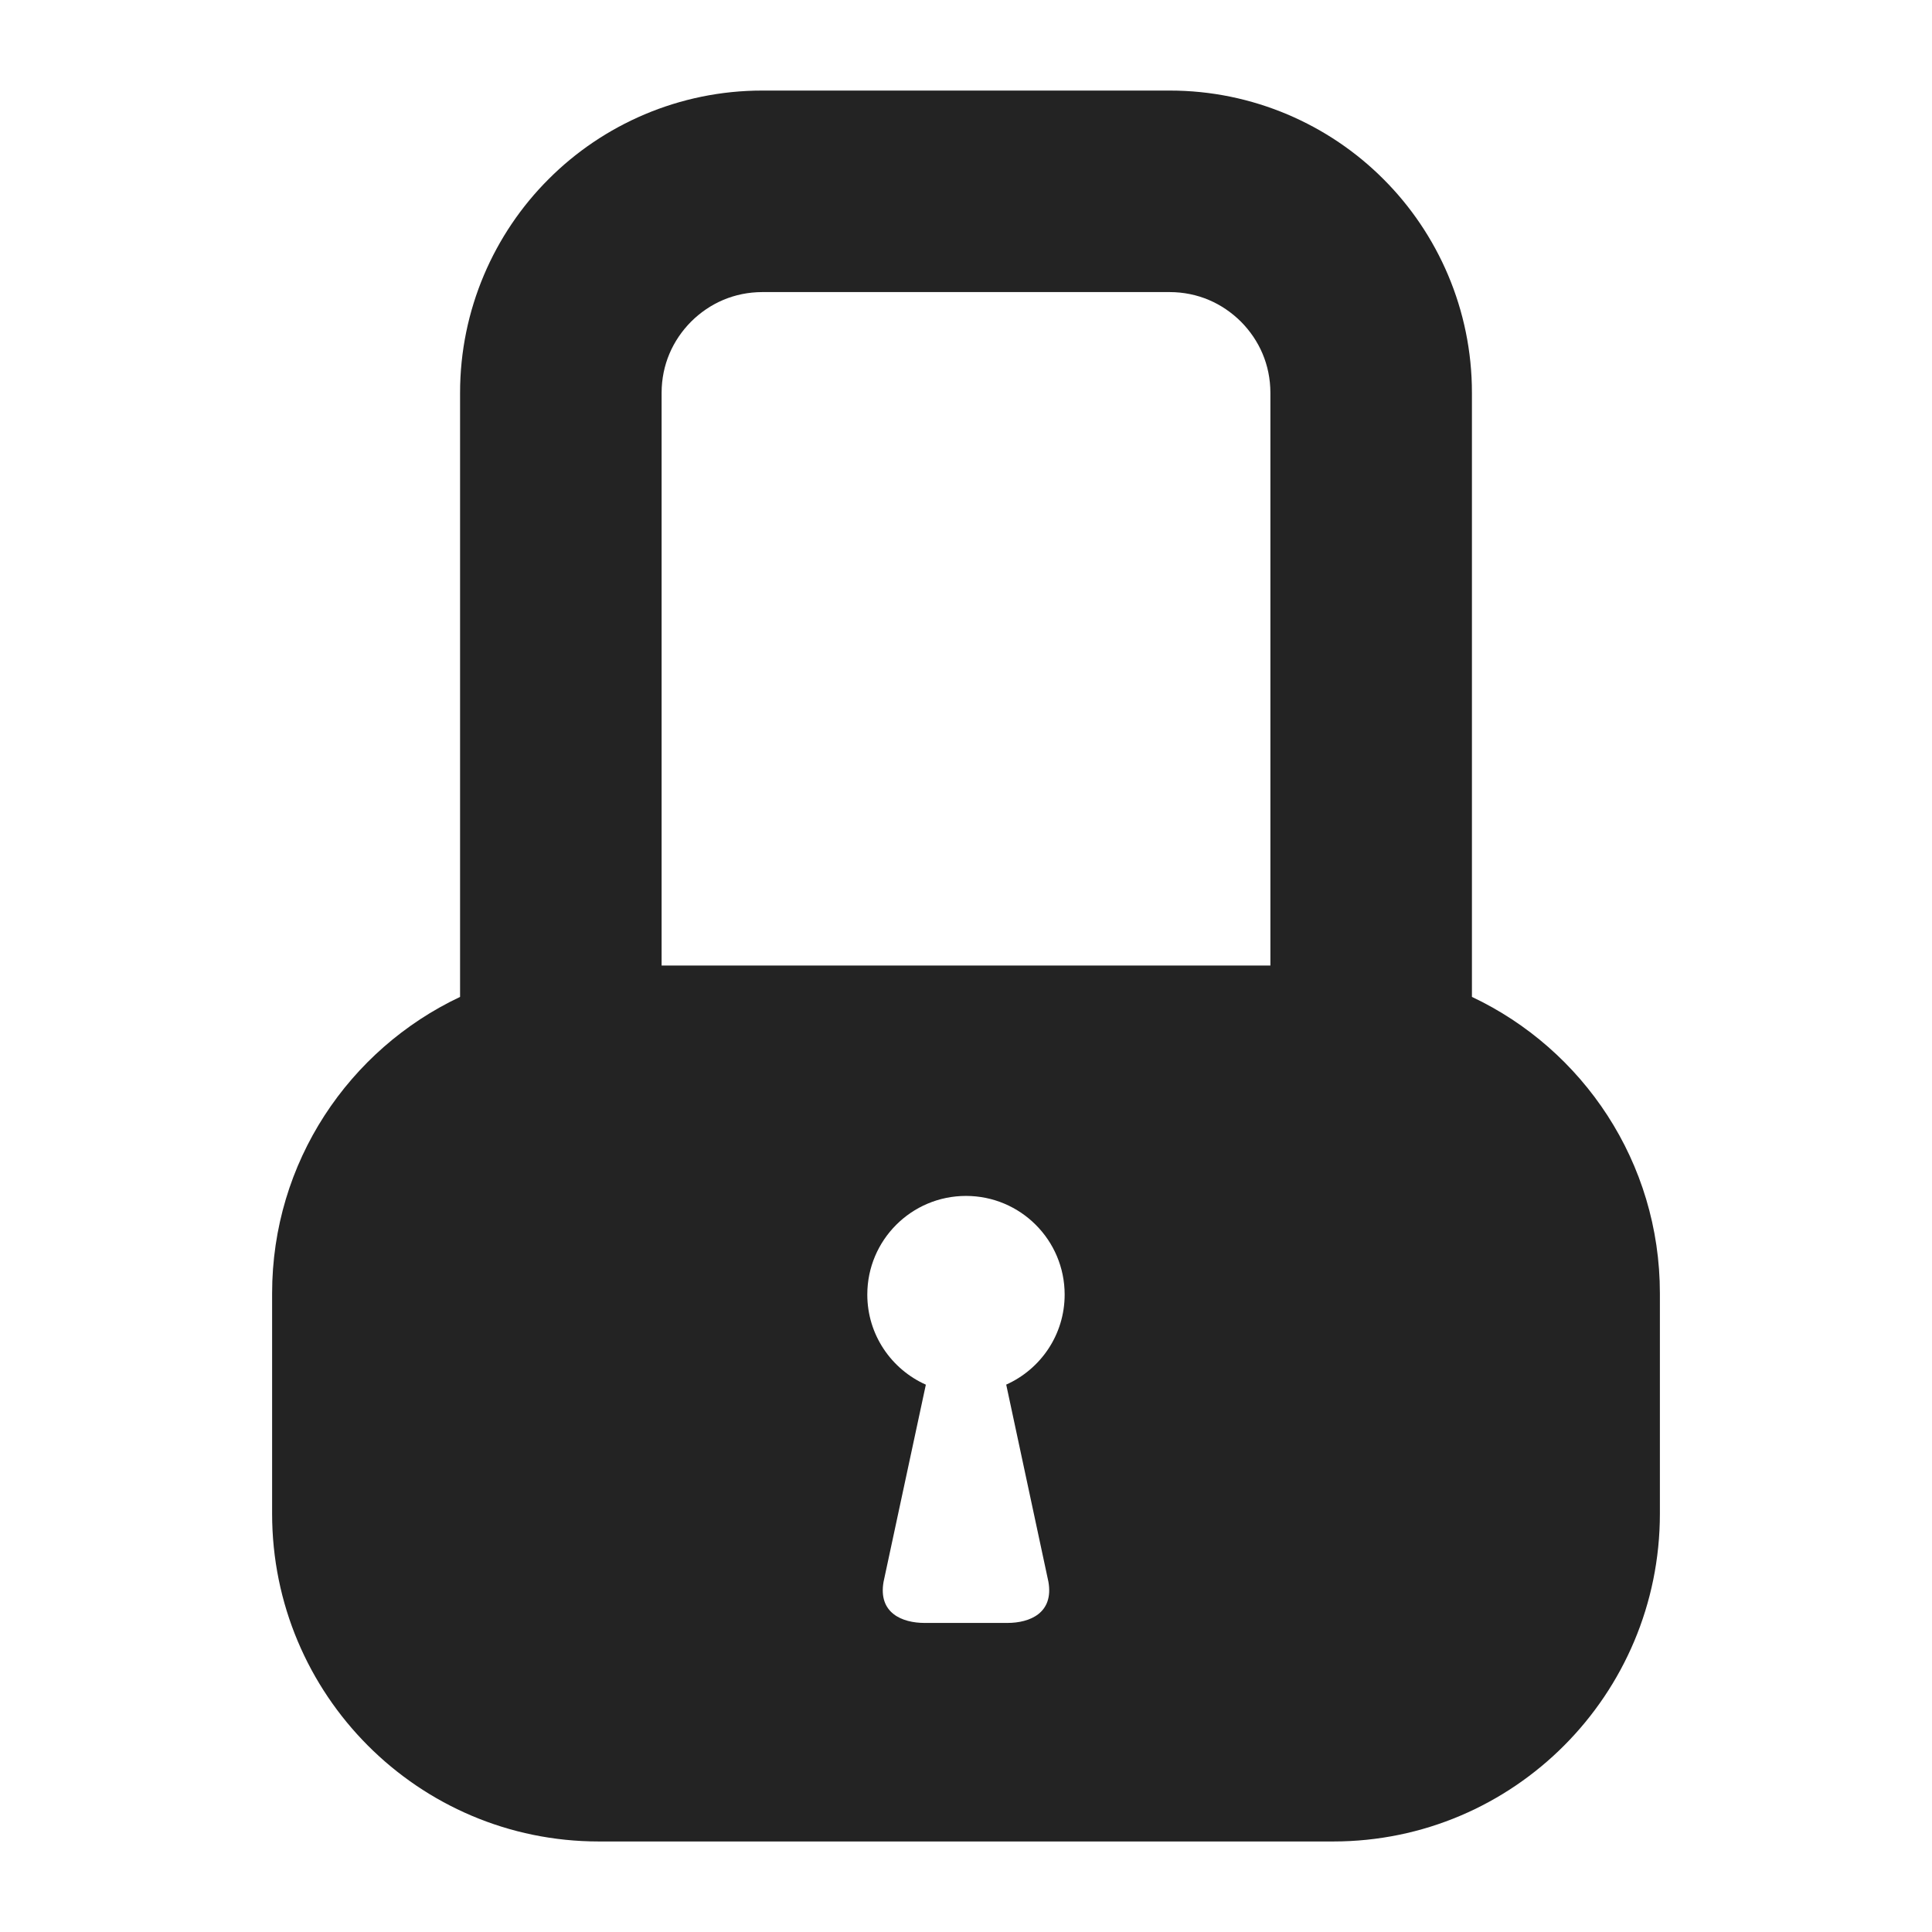 <?xml version="1.0" ?><!DOCTYPE svg  PUBLIC '-//W3C//DTD SVG 1.1//EN'  'http://www.w3.org/Graphics/SVG/1.1/DTD/svg11.dtd'><svg enable-background="new 0 0 128 128" height="128px" id="Layer_1" version="1.1" viewBox="0 0 128 128" width="128px" xml:space="preserve" xmlns="http://www.w3.org/2000/svg" xmlns:xlink="http://www.w3.org/1999/xlink"><path d="M97.519,66.047V26.028c0.004-5.51-2.252-10.559-5.865-14.163C88.05,8.252,83,5.997,77.491,6H50.509  C45,5.997,39.95,8.252,36.348,11.866c-3.614,3.604-5.87,8.653-5.867,14.163v40.019c-7.354,3.47-12.453,10.948-12.453,19.64v14.597  c0,11.992,9.683,21.717,21.647,21.717h48.656c11.952,0,21.641-9.725,21.641-21.717V85.687  C109.972,76.995,104.871,69.517,97.519,66.047z M69.461,104.8c0.358,2.062-1.22,2.724-2.725,2.724h-5.473  c-1.504,0-3.088-0.662-2.725-2.724l2.802-13.062c-2.284-1.02-3.879-3.306-3.879-5.969c0-3.61,2.928-6.536,6.538-6.536  s6.537,2.926,6.537,6.536c0,2.66-1.591,4.945-3.872,5.965L69.461,104.8z M84.167,63.97H43.833V26.028  c0.003-1.865,0.737-3.491,1.956-4.721c1.229-1.219,2.855-1.952,4.72-1.956h26.982c1.864,0.003,3.49,0.736,4.721,1.956  c1.219,1.229,1.952,2.856,1.955,4.721V63.97z" fill="#232323"/></svg>